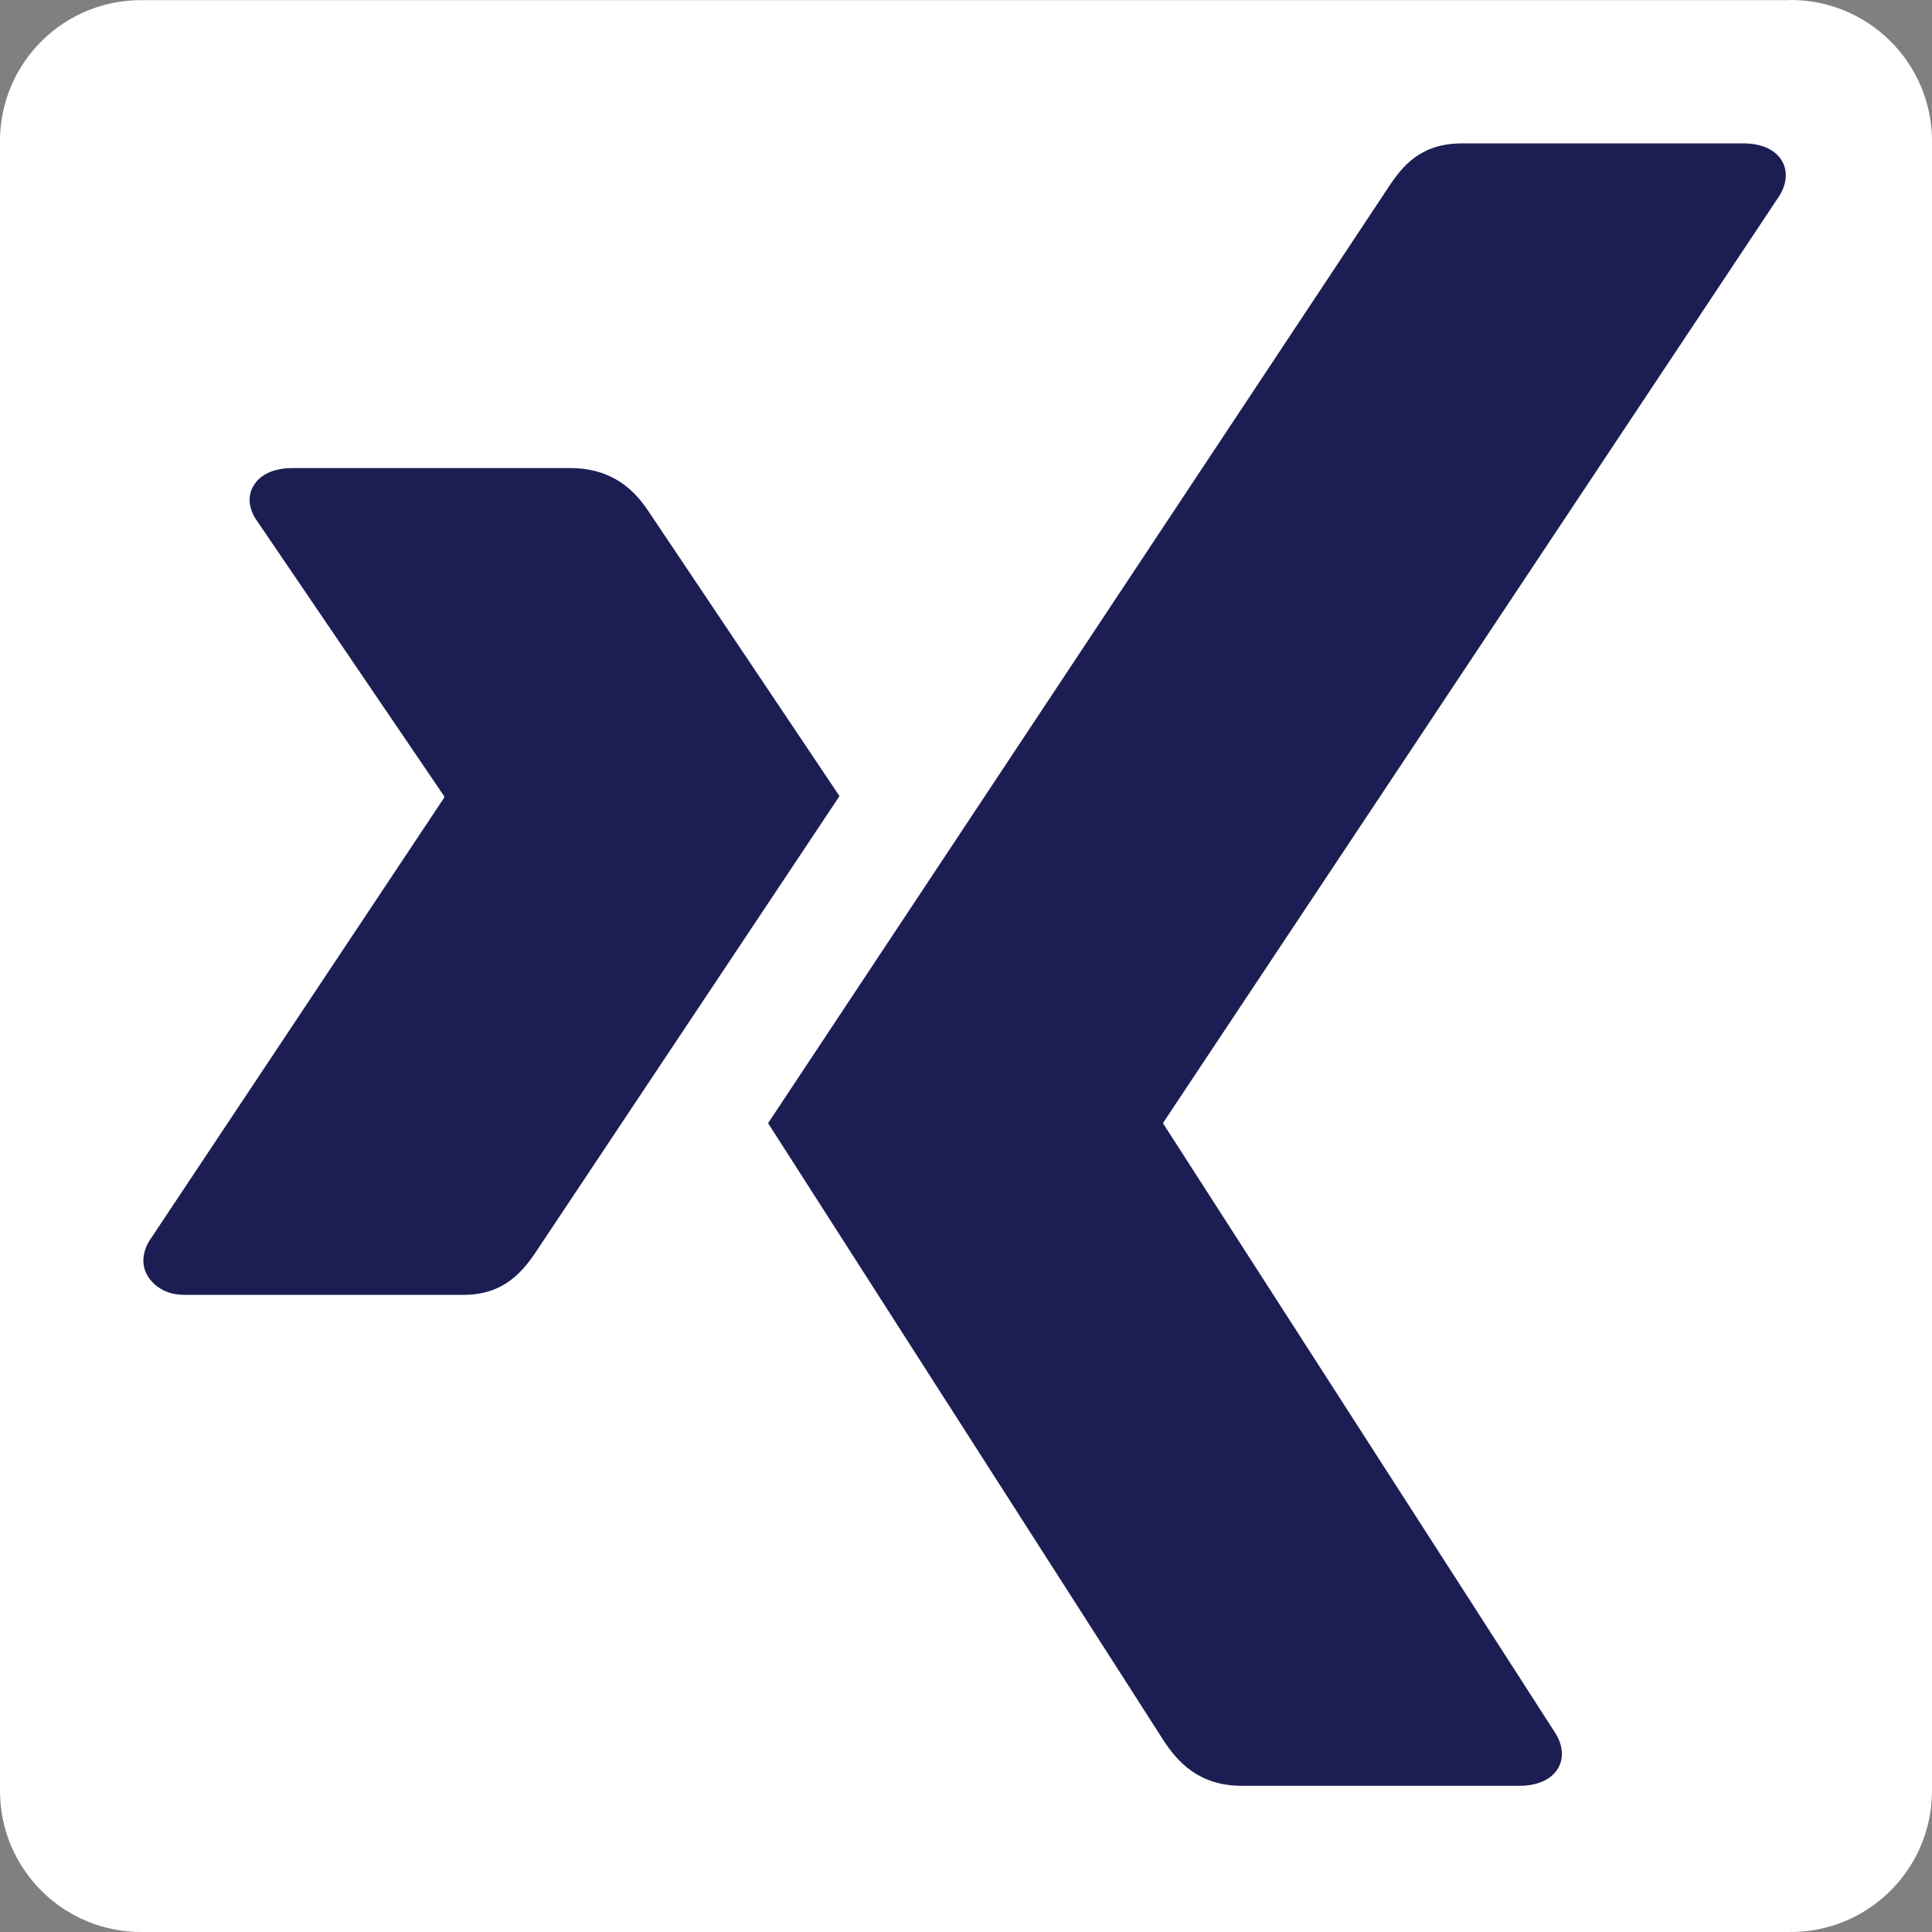<svg width="512" height="512" viewBox="0 0 512 512" fill="none" xmlns="http://www.w3.org/2000/svg">
<rect x="0" y="0" width="512" height="512" fill="#808080" stroke="none"/>
<path d="M474.069 0.038H37.781C17.161 -0.195 0.252 16.323 0 36.943V475.05C0.243 495.68 17.151 512.214 37.781 511.997H474.069C494.739 512.253 511.714 495.721 512 475.05V36.911C511.705 16.25 494.729 -0.266 474.069 0.003" fill="white"/>
<path d="M367.732 49.956C371.689 43.906 376.468 38 387.485 38L462.021 38.001C466.465 38.001 469.953 39.427 471.825 42.009C473.776 44.692 473.726 48.23 471.68 51.697L308.321 297.441C308.227 297.57 308.227 297.726 308.321 297.855L412.342 459.54C414.398 463.021 414.449 466.559 412.487 469.241C410.609 471.823 407.138 473.25 402.694 473.25H328.996C317.695 473.25 312.043 466.858 308.388 461.294C308.388 461.294 203.816 298.082 203.551 297.655C208.783 289.78 367.732 49.956 367.732 49.956Z" fill="#1C1E53"/>
<path d="M67.647 128.035C69.526 125.439 73.108 124.043 77.552 124.043H151.055C162.374 124.043 168.235 130.011 171.907 135.575C171.907 135.575 222.172 210.561 222.473 210.974C219.488 215.454 142.714 330.726 142.714 330.726C138.941 336.518 133.939 343.145 122.905 343.145H48.88C44.436 343.145 41.374 341.292 39.497 338.709C37.551 336.027 37.451 332.419 39.497 328.952L117.692 211.418C117.772 211.29 117.772 211.117 117.692 210.974L67.647 137.349C65.582 133.854 65.702 130.717 67.647 128.035Z" fill="#1C1E53"/>
</svg>
